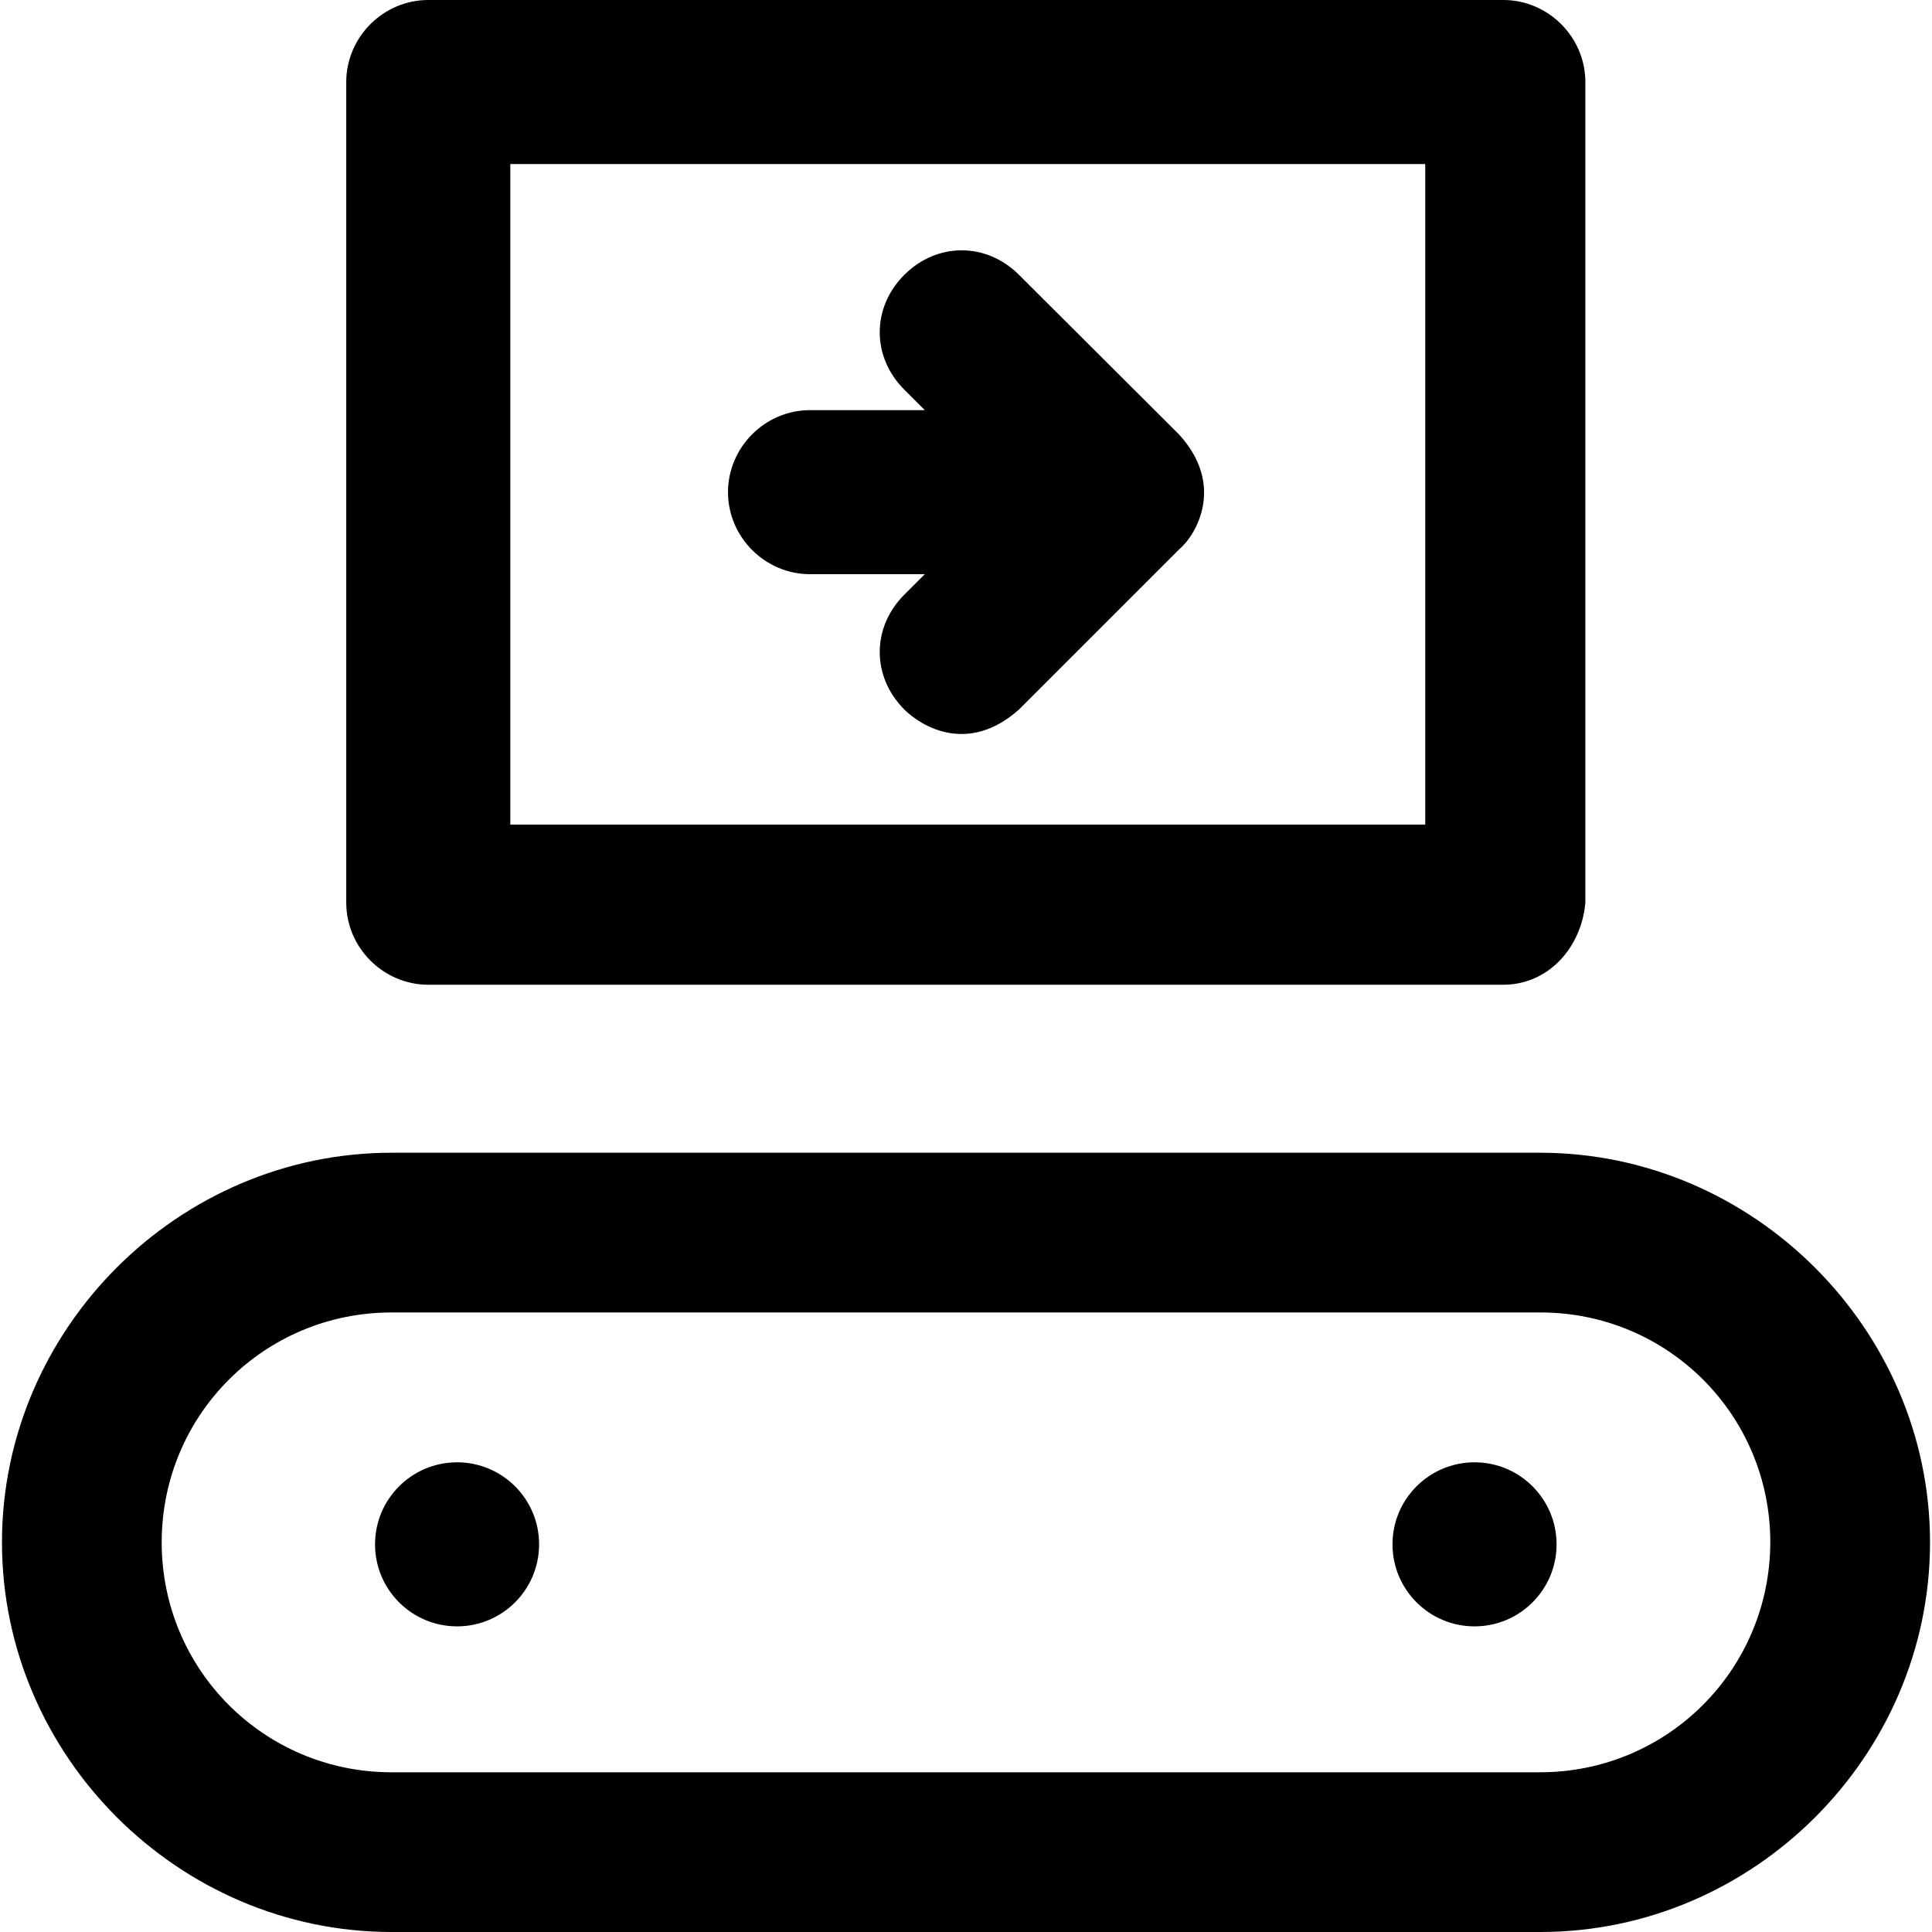 <?xml version="1.0" encoding="iso-8859-1"?>
<!-- Uploaded to: SVG Repo, www.svgrepo.com, Generator: SVG Repo Mixer Tools -->
<svg fill="#000000" height="800px" width="800px" version="1.1" id="Capa_1" xmlns="http://www.w3.org/2000/svg" xmlns:xlink="http://www.w3.org/1999/xlink" 
	 viewBox="0 0 489.9 489.9" xml:space="preserve">
<g>
	<g>
		<path d="M390.5,292.3H99.3c-54.1,0-98.8,44.7-98.8,98.8s44.7,98.8,98.8,98.8h291.3c54.1,0,98.8-44.7,98.8-98.8
			C489.4,337.1,444.6,292.3,390.5,292.3z M390.5,449.4H99.3c-32.3,0-58.3-26-58.3-58.3s26-58.3,58.3-58.3h291.3
			c32.3,0,58.3,26,58.3,58.3C448.8,423.4,422.8,449.4,390.5,449.4z"/>
		<path d="M108.6,249.7h272.6c11.4,0,19.8-9.4,20.8-20.8V20.8C402,9.4,392.6,0,381.2,0H108.6C97.2,0,87.8,9.4,87.8,20.8v208.1
			C87.8,240.3,97.2,249.7,108.6,249.7z M129.4,41.6h232v167.5h-232V41.6z"/>
		<path d="M258.4,69.7c-8.3-8.3-20.8-8.3-29.1,0s-8.3,20.8,0,29.1l5.2,5.2h-29.1c-11.4,0-20.8,9.4-20.8,20.8s9.4,20.8,20.8,20.8
			h29.1l-5.2,5.2c-8.3,8.3-8.3,20.8,0,29.1c4.2,4.2,16.1,11.6,29.1,0l40.6-40.6c4.4-3.7,11.7-16.3,0-29.1L258.4,69.7z"/>
		<circle cx="373.9" cy="391.6" r="20.8"/>
		<circle cx="115.9" cy="391.6" r="20.8"/>
	</g>
</g>
</svg>